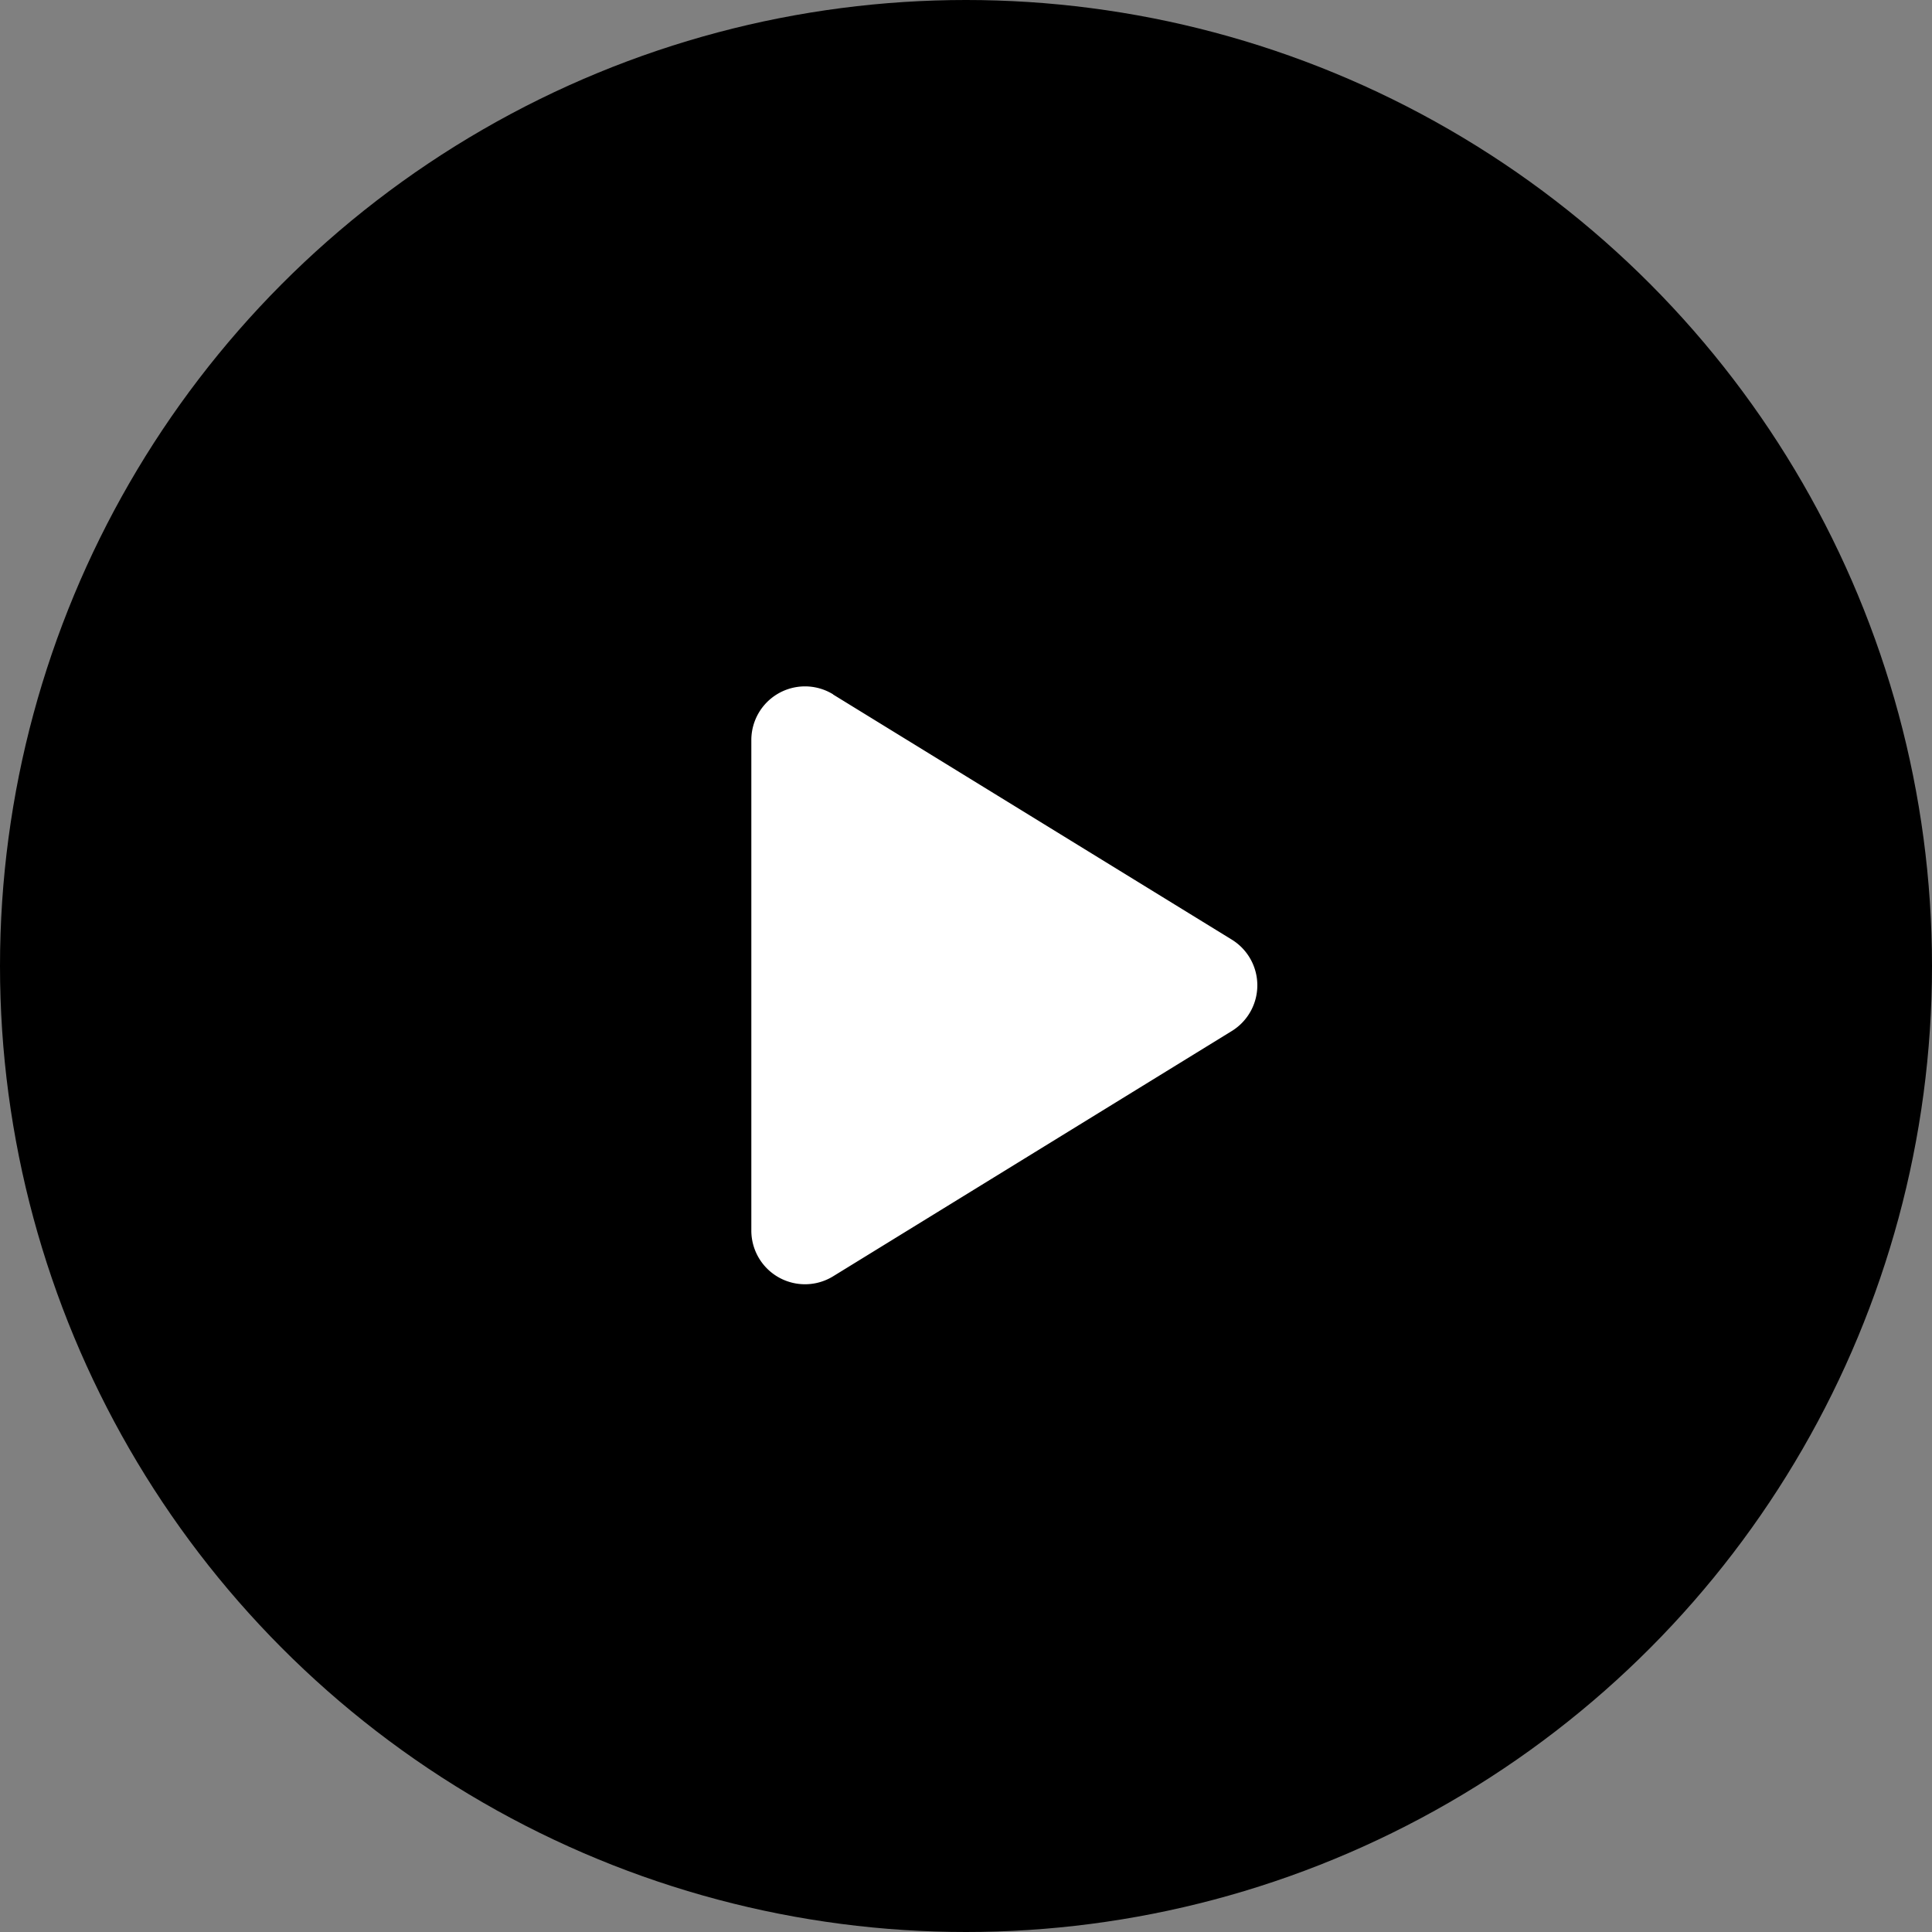 <svg width="18" height="18" viewBox="0 0 18 18" fill="none" xmlns="http://www.w3.org/2000/svg">
    <rect x="0" y="0" width="18" height="18" fill="#808080" stroke="none"/>
    <circle cx="9" cy="9" r="9" fill="currentColor"/>
    <path d="M7.762 6.469A.5.5 0 0 0 7 6.895v4.57a.5.5 0 0 0 .762.426l3.714-2.285a.5.5 0 0 0 0-.852L7.761 6.47z" fill="#fff"/>
</svg>
